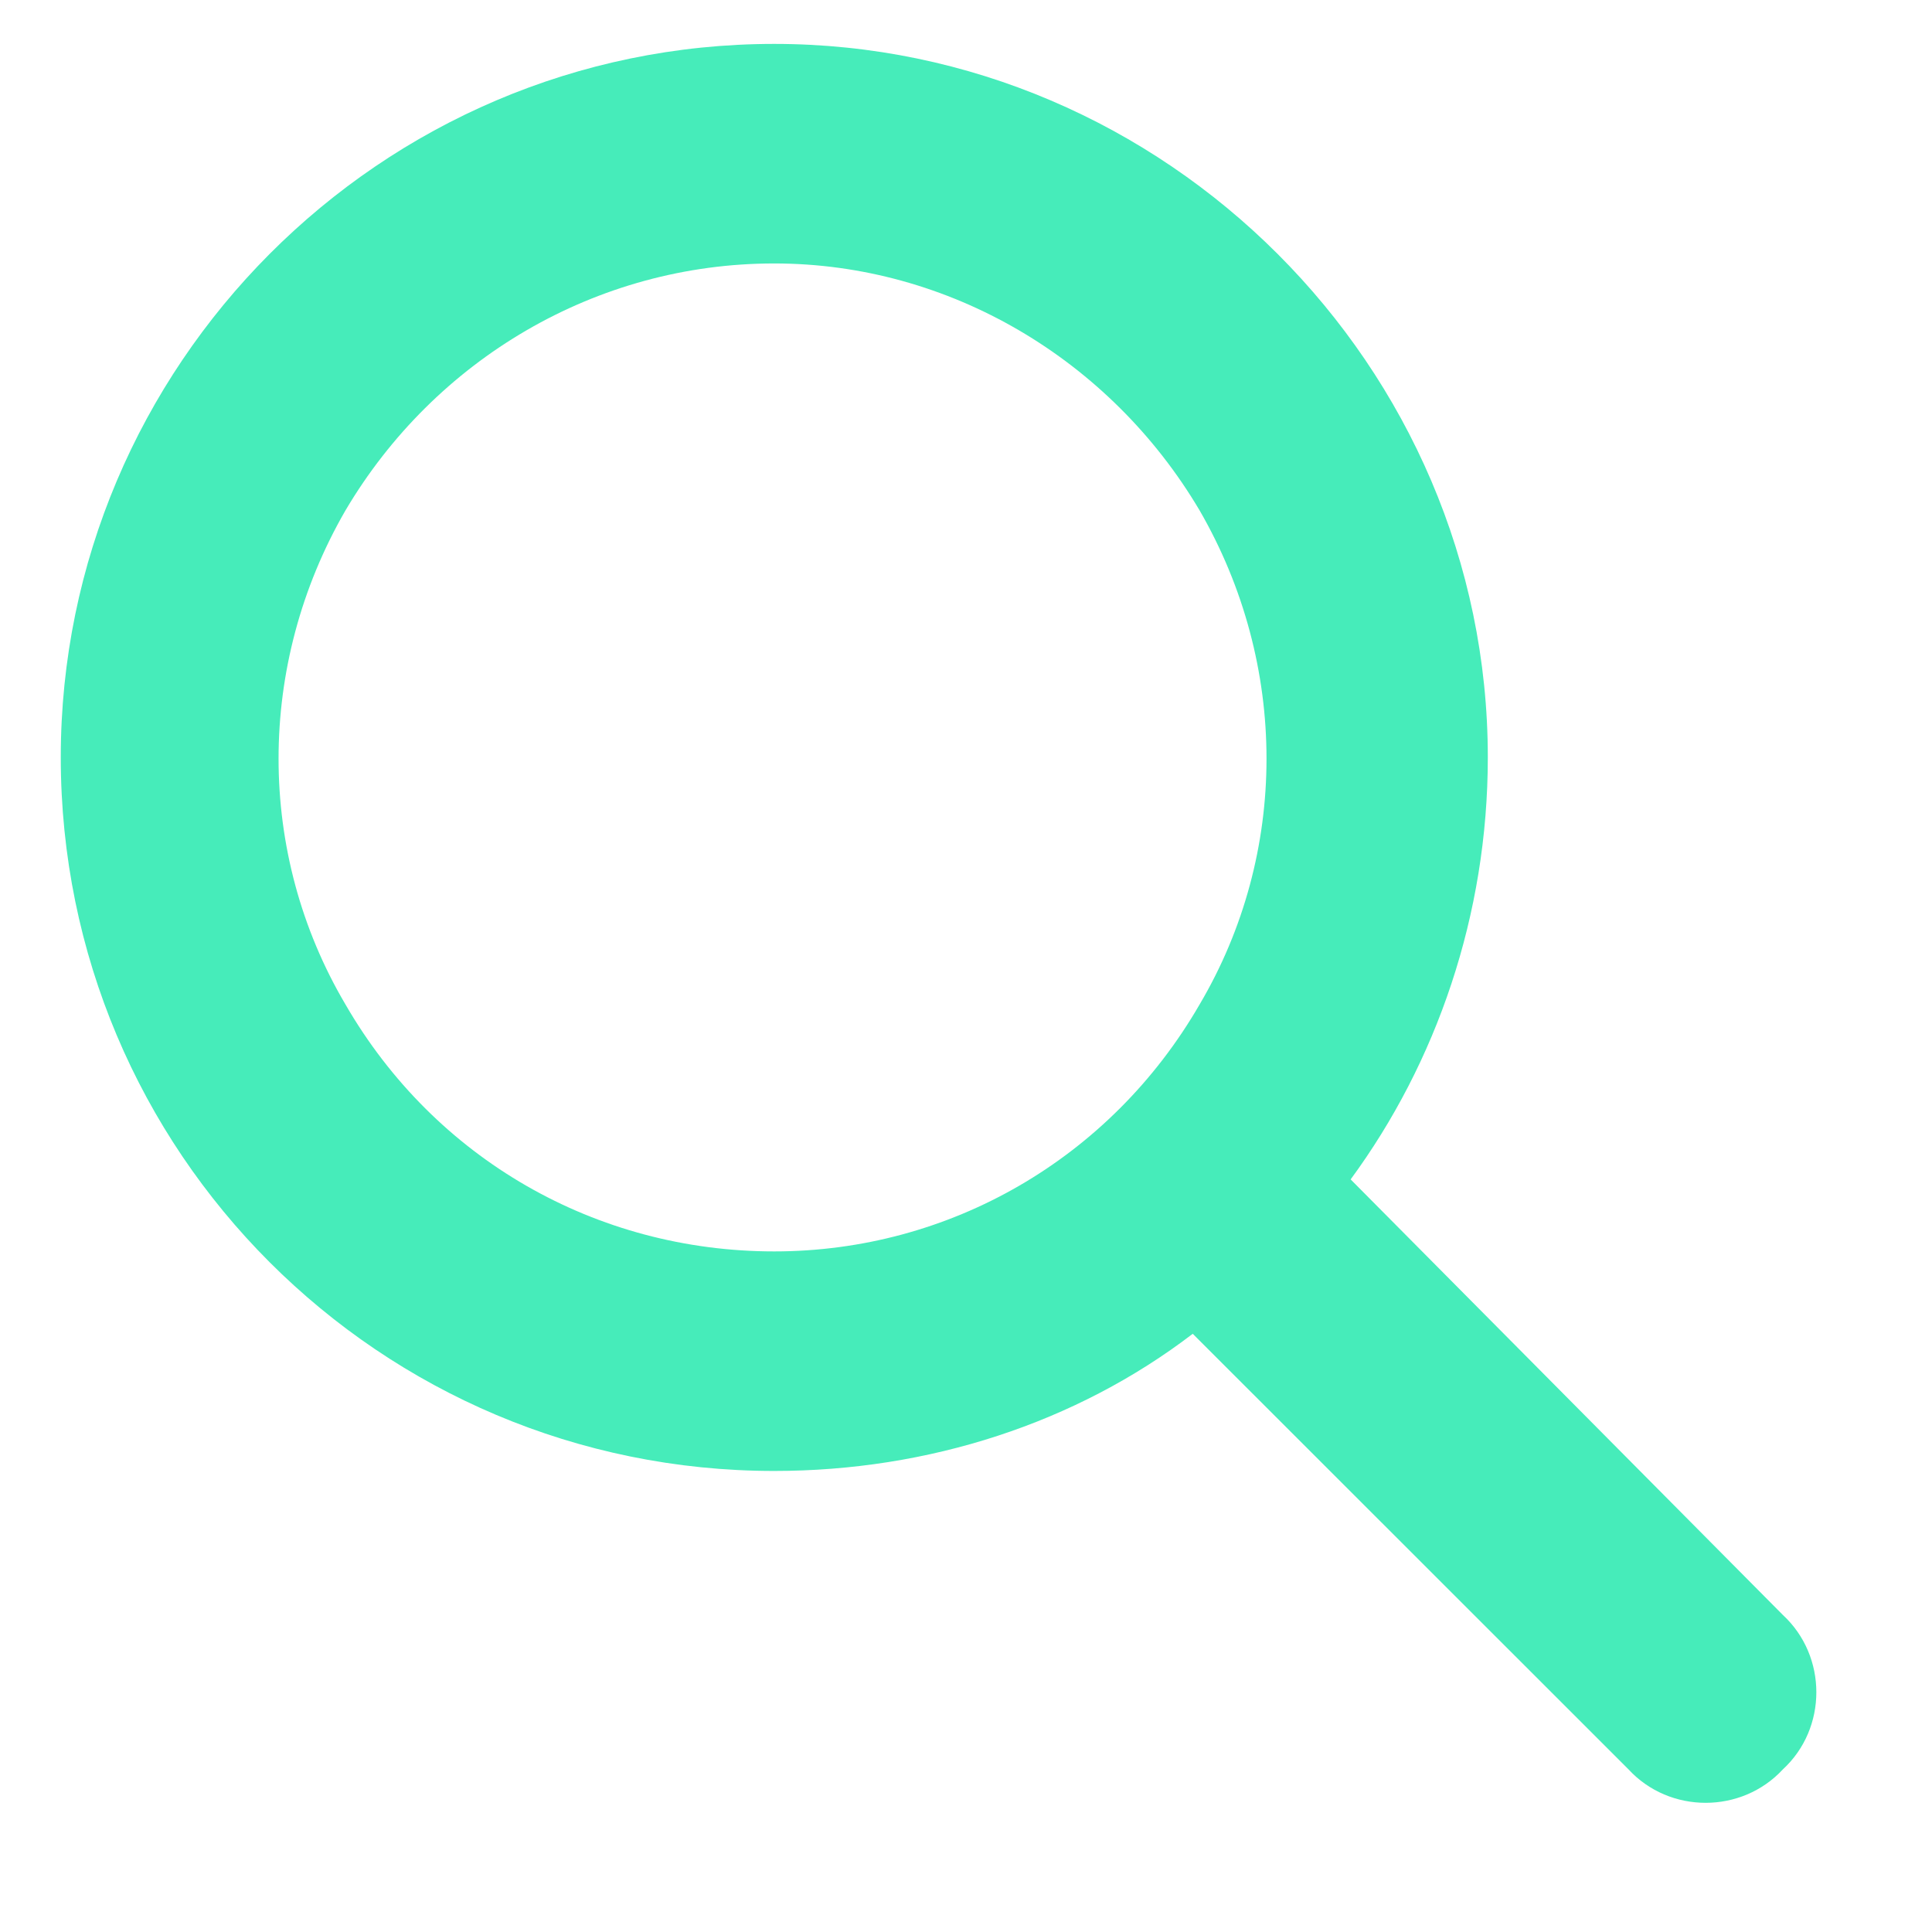 <svg width="11" height="11" viewBox="0 0 11 11" fill="none" xmlns="http://www.w3.org/2000/svg">
<path d="M8.471 4.312C8.471 5.211 8.178 6.051 7.69 6.715L10.151 9.195C10.405 9.43 10.405 9.84 10.151 10.074C9.916 10.328 9.506 10.328 9.272 10.074L6.791 7.594C6.127 8.102 5.287 8.375 4.408 8.375C2.162 8.375 0.346 6.559 0.346 4.312C0.346 2.086 2.162 0.25 4.408 0.25C6.635 0.25 8.471 2.086 8.471 4.312ZM4.408 7.125C5.404 7.125 6.322 6.598 6.83 5.719C7.338 4.859 7.338 3.785 6.83 2.906C6.322 2.047 5.404 1.5 4.408 1.5C3.393 1.5 2.475 2.047 1.967 2.906C1.459 3.785 1.459 4.859 1.967 5.719C2.475 6.598 3.393 7.125 4.408 7.125Z" fill="#46ECBA"/>
</svg>
